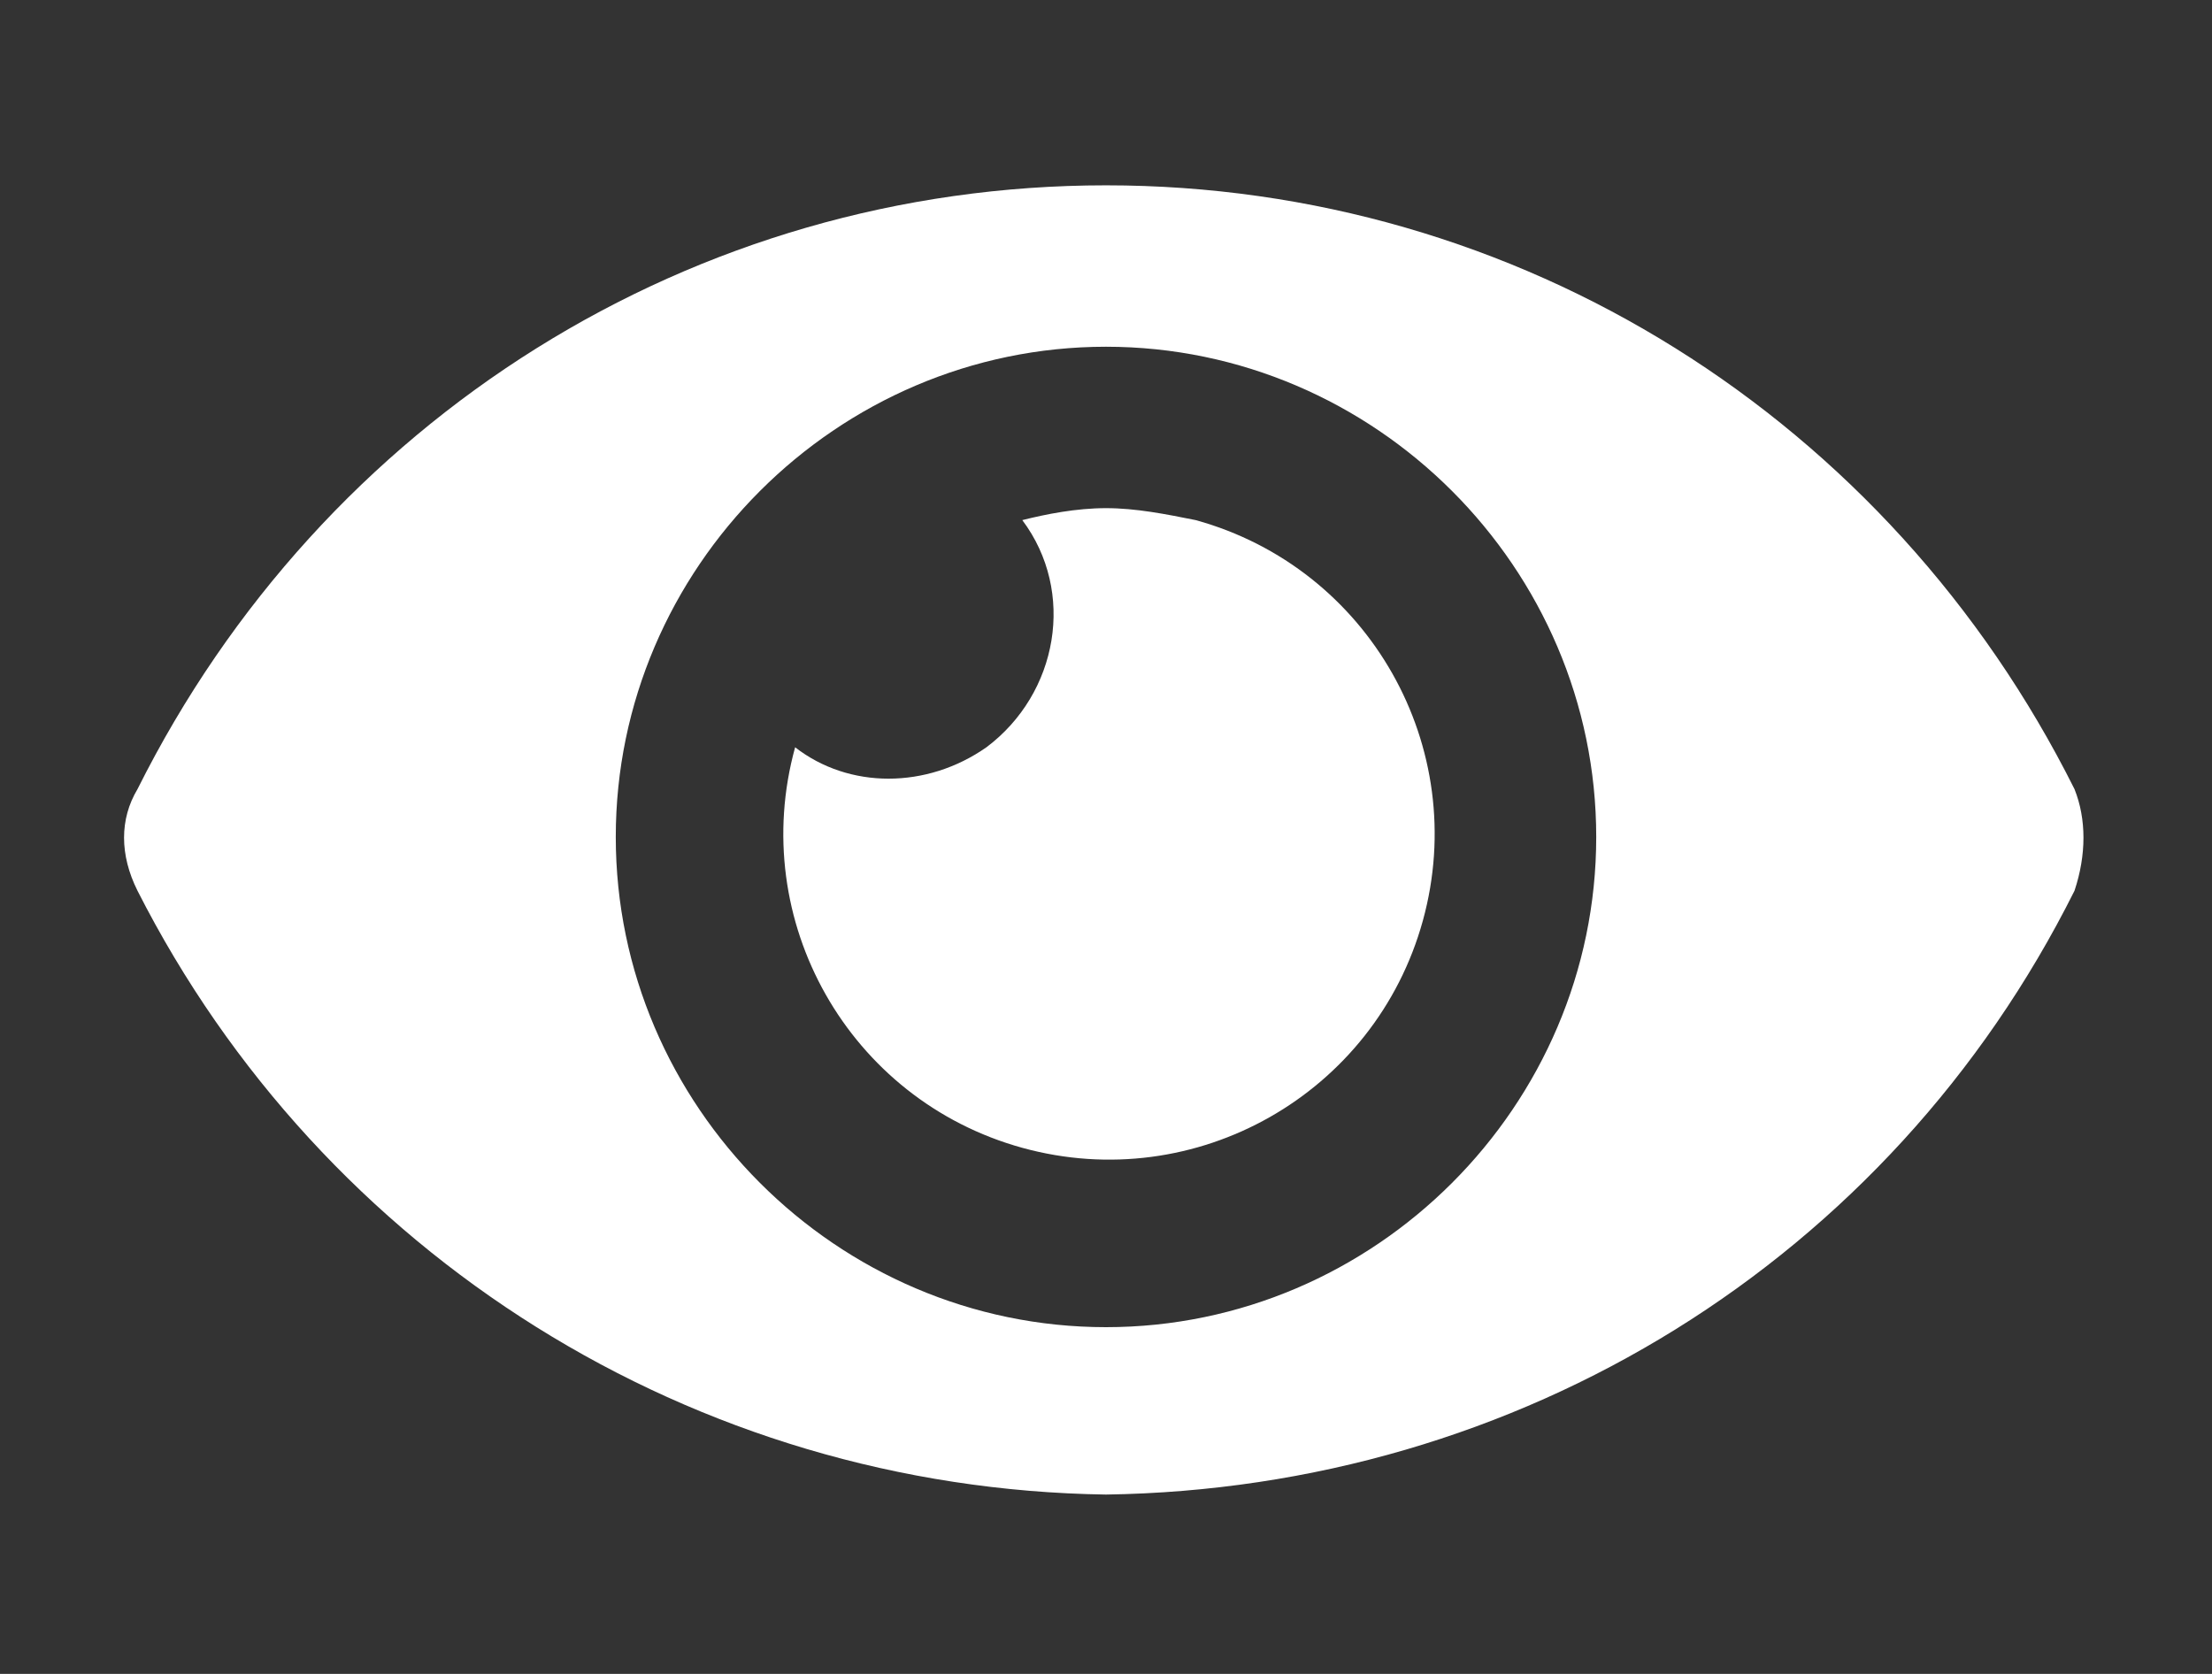 <?xml version="1.0" encoding="utf-8"?>
<!-- Generator: Adobe Illustrator 27.9.1, SVG Export Plug-In . SVG Version: 6.00 Build 0)  -->
<svg version="1.1" id="レイヤー_1" xmlns="http://www.w3.org/2000/svg" xmlns:xlink="http://www.w3.org/1999/xlink" x="0px"
	 y="0px" viewBox="0 0 37 28" style="enable-background:new 0 0 37 28;" xml:space="preserve">
<rect x="0" y="0" width="37" height="28" fill="#333333" stroke="none"/>
<style type="text/css">
	.st0{fill:#FFFFFF;}
	.st1{fill:none;}
</style>
<path id="Icon_awesome-eye" class="st0" d="M34.7,13.2C31.6,7,25.4,3.1,18.5,3.1S5.4,7,2.3,13.2c-0.3,0.5-0.3,1.1,0,1.7
	c3.1,6.1,9.3,10,16.2,10.1c6.9-0.1,13.1-3.9,16.2-10.1C34.9,14.3,34.9,13.7,34.7,13.2z M18.5,22.2c-4.5,0-8.2-3.7-8.2-8.2
	s3.7-8.2,8.2-8.2s8.2,3.7,8.2,8.2S23,22.2,18.5,22.2L18.5,22.2z M18.5,8.5c-0.5,0-1,0.1-1.4,0.2c0.9,1.2,0.6,2.9-0.6,3.8
	c-1,0.7-2.3,0.7-3.2,0c-0.8,2.9,0.9,5.9,3.8,6.7c2.9,0.8,5.9-0.9,6.7-3.8S22.9,9.5,20,8.7C19.5,8.6,19,8.5,18.5,8.5L18.5,8.5z"/>
<g>
	<rect class="st1" width="37" height="28"/>
</g>
</svg>
